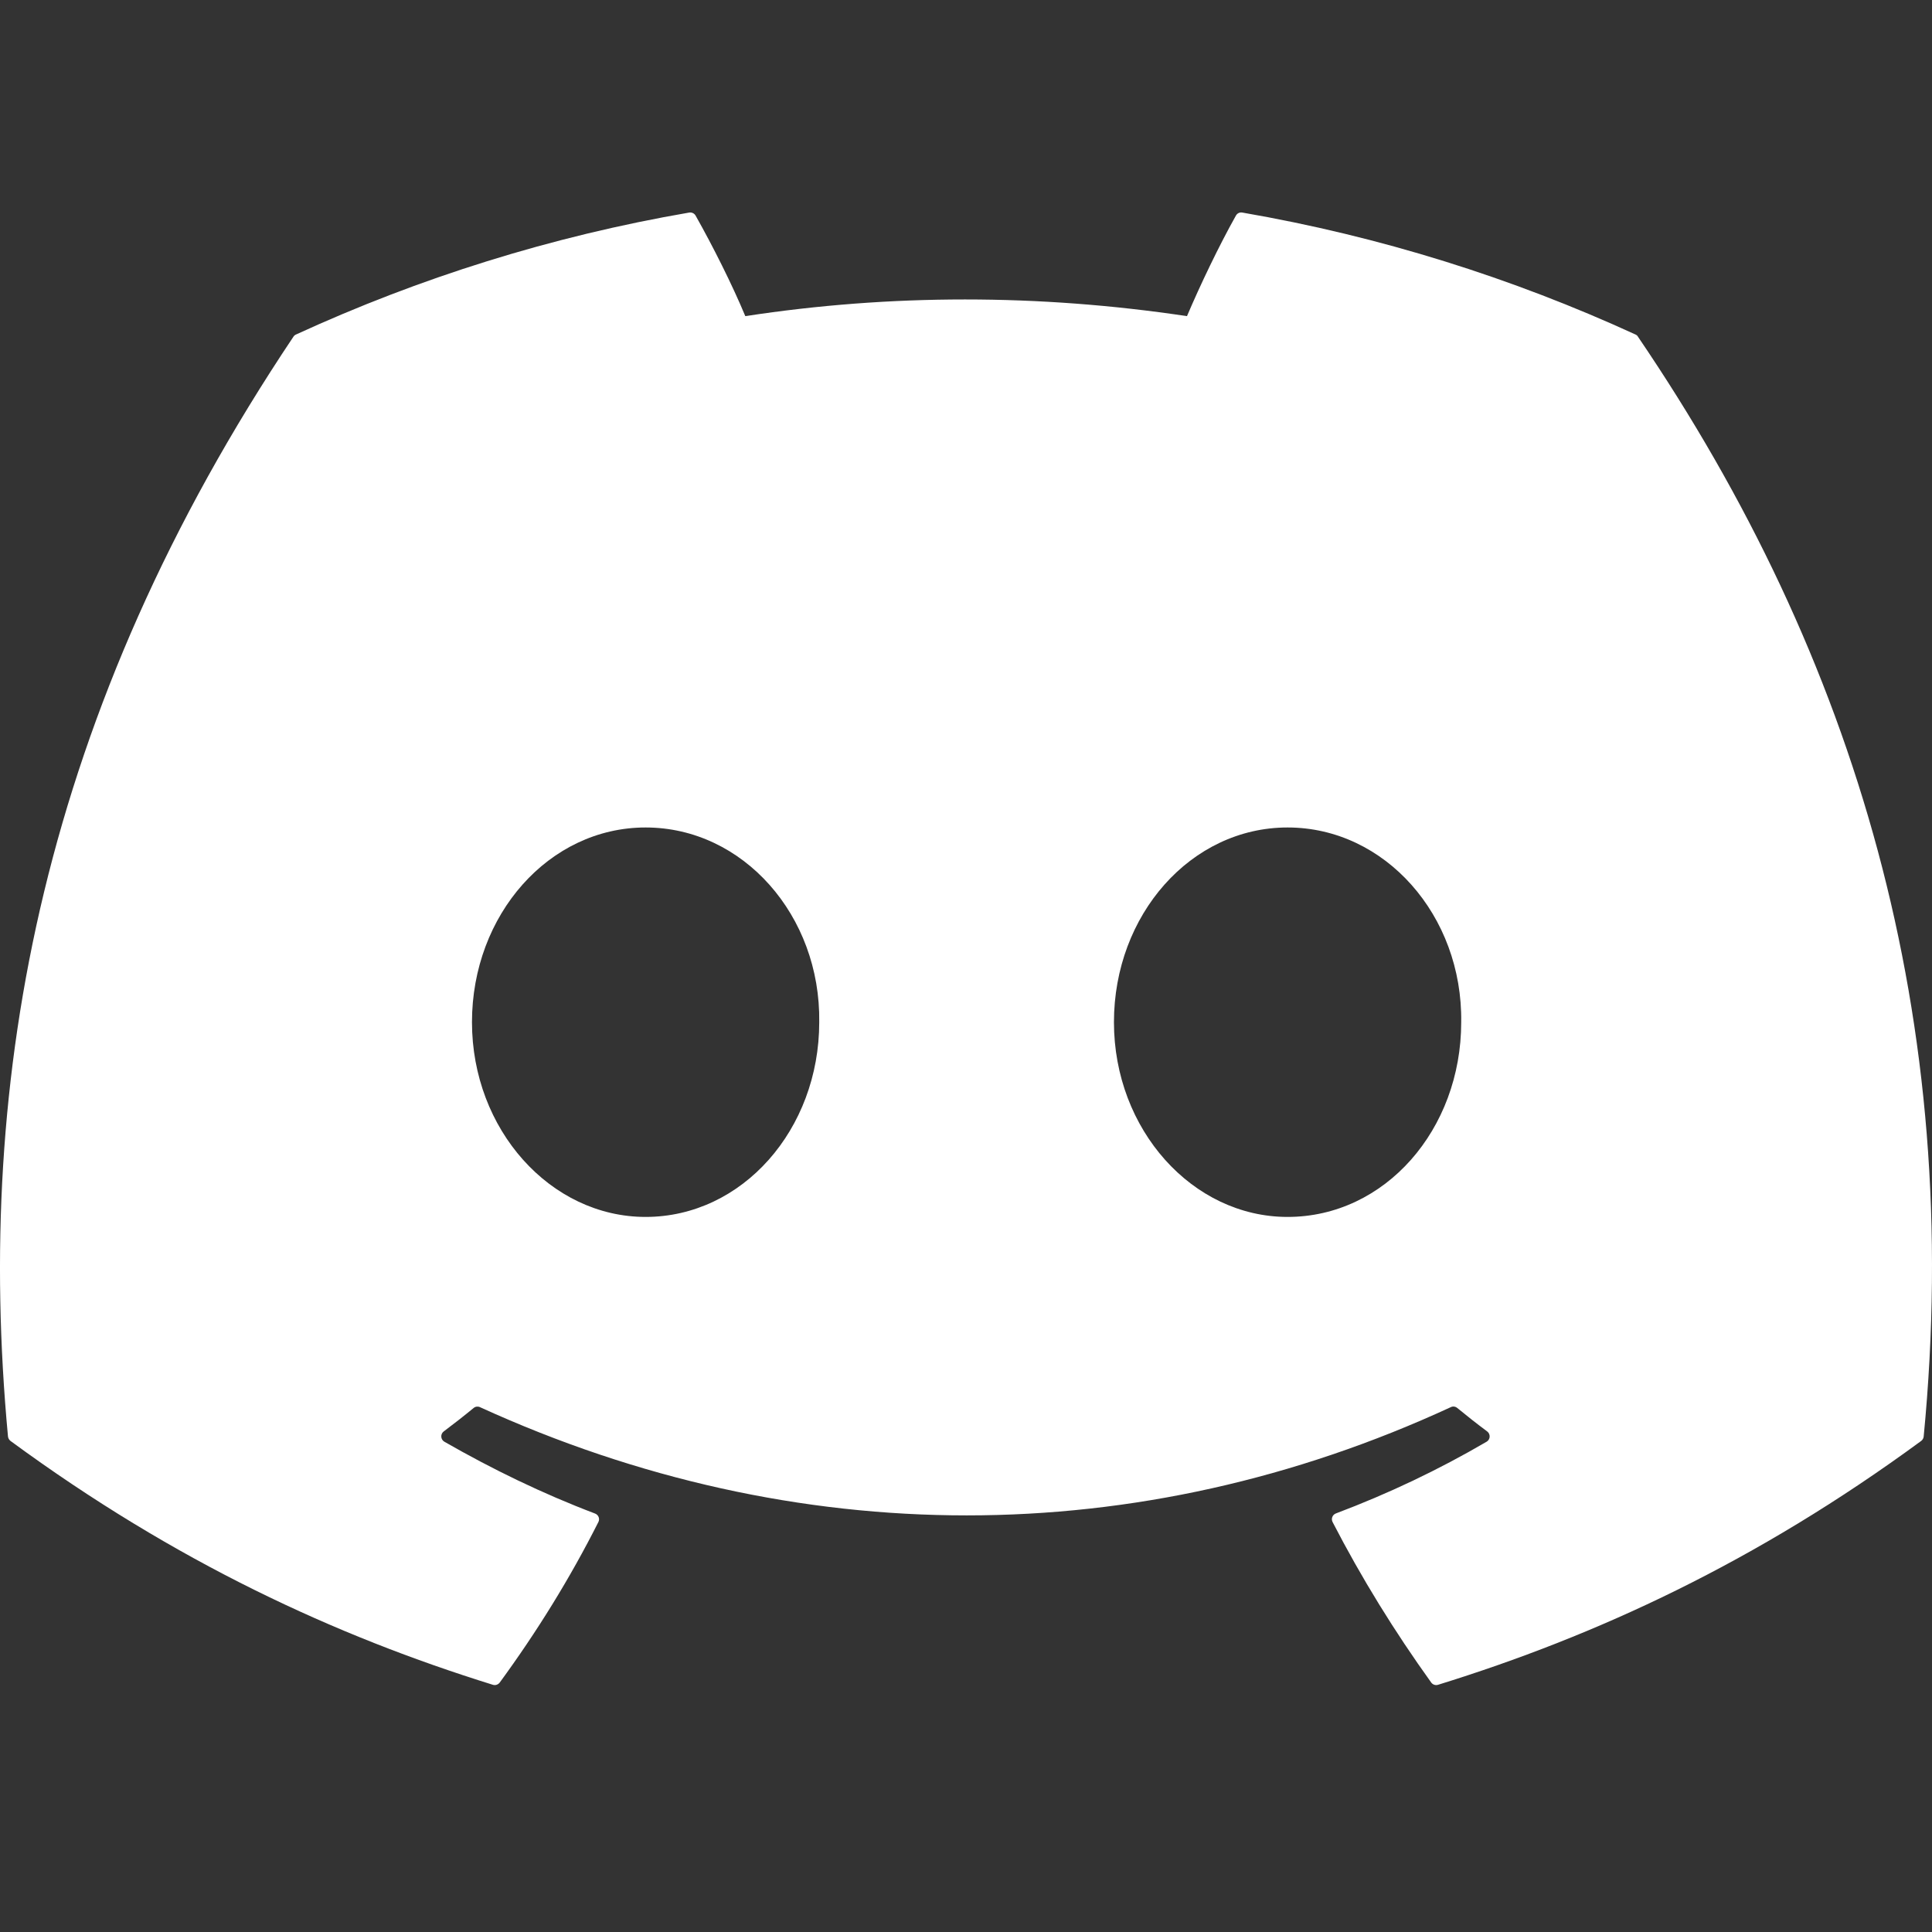<?xml version="1.0" encoding="UTF-8"?> <svg xmlns="http://www.w3.org/2000/svg" width="116" height="116" viewBox="0 0 116 116" fill="none"><rect x="0" y="0" width="116" height="116" fill="#333333" stroke="none"/> <g clip-path="url(#clip0_4_894)"> <path d="M98.199 20.085C90.805 16.693 82.877 14.194 74.588 12.762C74.436 12.735 74.286 12.804 74.208 12.942C73.188 14.755 72.059 17.121 71.268 18.981C62.352 17.646 53.482 17.646 44.749 18.981C43.958 17.08 42.787 14.755 41.763 12.942C41.685 12.808 41.534 12.739 41.383 12.762C33.098 14.189 25.17 16.689 17.772 20.085C17.708 20.113 17.653 20.159 17.616 20.219C2.578 42.686 -1.542 64.601 0.479 86.244C0.489 86.35 0.548 86.451 0.63 86.516C10.552 93.802 20.163 98.226 29.596 101.158C29.747 101.204 29.907 101.148 30.003 101.024C32.234 97.977 34.223 94.764 35.928 91.385C36.029 91.188 35.933 90.953 35.727 90.875C32.572 89.678 29.568 88.219 26.679 86.562C26.45 86.428 26.432 86.101 26.642 85.945C27.25 85.489 27.858 85.015 28.439 84.536C28.544 84.449 28.691 84.43 28.814 84.486C47.798 93.153 68.351 93.153 87.111 84.486C87.234 84.426 87.381 84.444 87.49 84.532C88.071 85.01 88.679 85.489 89.292 85.945C89.502 86.101 89.489 86.428 89.26 86.562C86.37 88.251 83.366 89.678 80.207 90.87C80.001 90.948 79.91 91.188 80.01 91.385C81.752 94.76 83.741 97.972 85.931 101.02C86.023 101.148 86.187 101.204 86.338 101.158C95.817 98.226 105.428 93.802 115.35 86.516C115.436 86.451 115.491 86.355 115.501 86.249C117.919 61.227 111.449 39.492 98.35 20.224C98.318 20.159 98.263 20.113 98.199 20.085ZM38.763 73.066C33.048 73.066 28.338 67.818 28.338 61.374C28.338 54.93 32.957 49.683 38.763 49.683C44.616 49.683 49.28 54.976 49.188 61.374C49.188 67.818 44.57 73.066 38.763 73.066ZM77.308 73.066C71.593 73.066 66.883 67.818 66.883 61.374C66.883 54.93 71.501 49.683 77.308 49.683C83.161 49.683 87.824 54.976 87.733 61.374C87.733 67.818 83.161 73.066 77.308 73.066Z" fill="white"></path> </g> <defs> <clipPath id="clip0_4_894"> <rect width="28.779" height="28.779" fill="white" transform="scale(4.031)"></rect> </clipPath> </defs> </svg> 